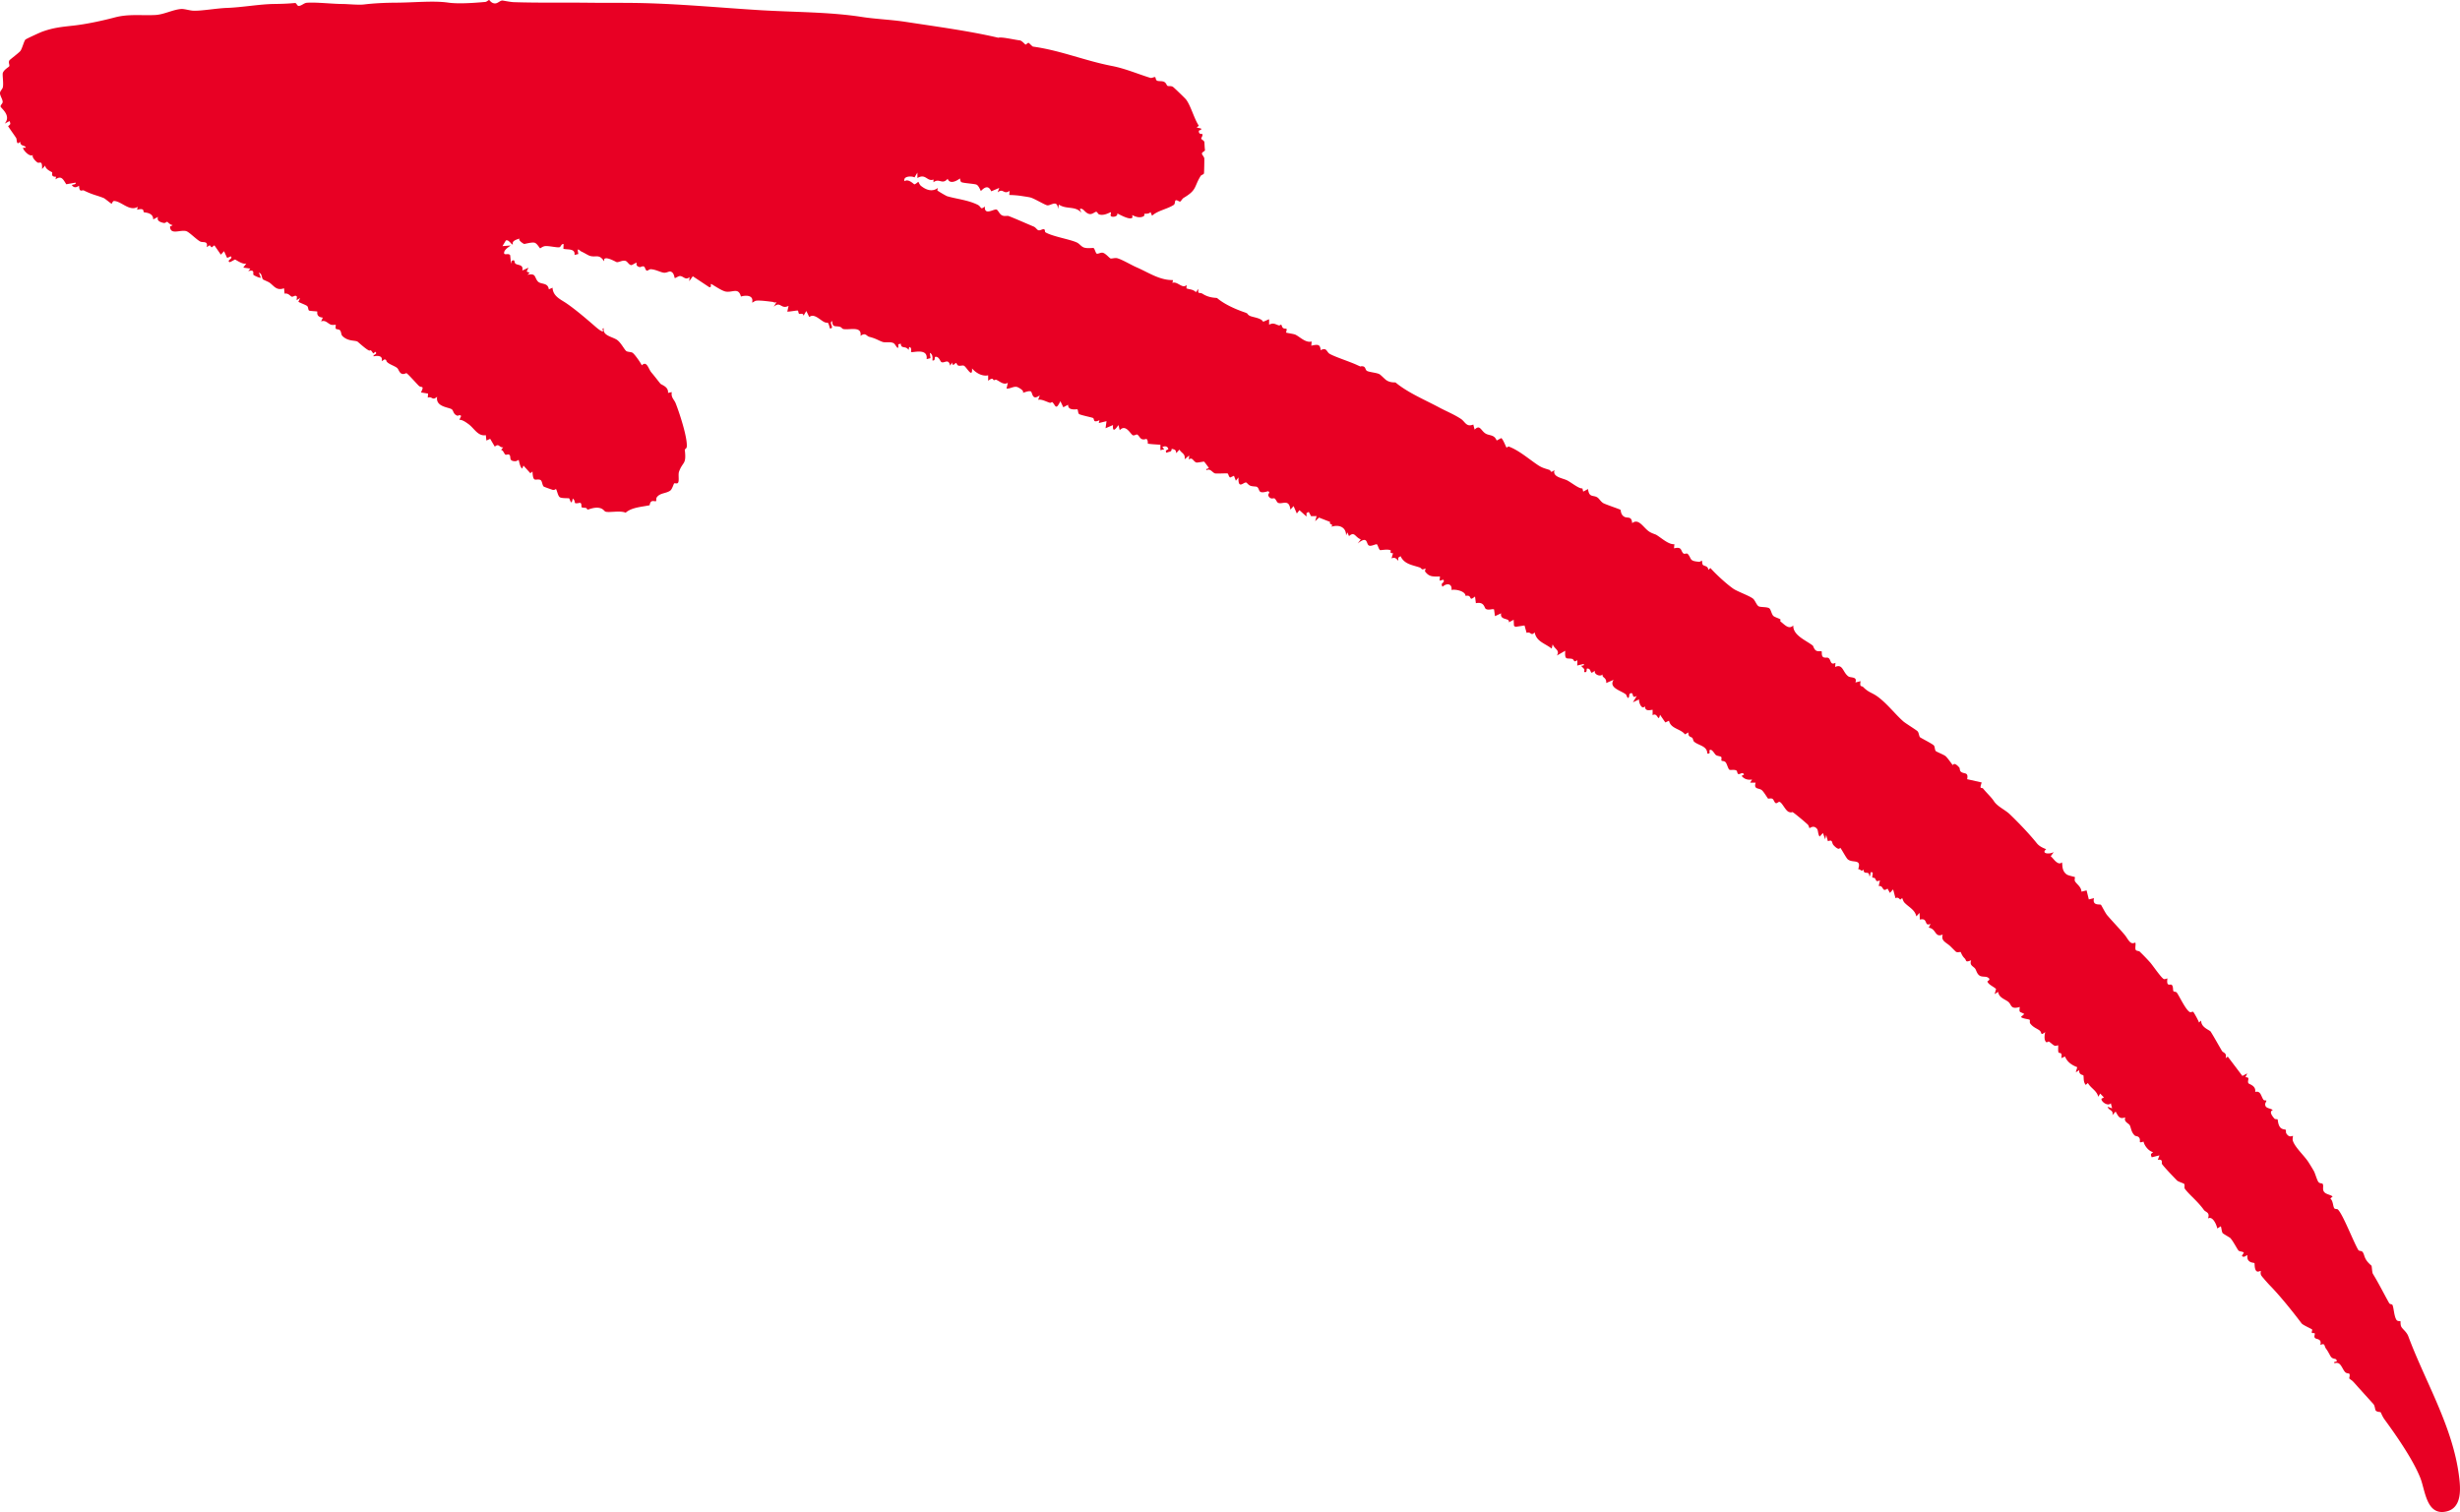 <svg xmlns="http://www.w3.org/2000/svg" width="135" height="83" fill="none"><path fill="#E80024" d="M1.389 2.177c-.082.114-.18.505-.27.62-.077.1-.577.475-.6.513-.078.124.02.243-.01.323-.016.047-.28.174-.352.365-.037.099.046.564 0 .787-.023.116-.15.193-.157.32-.009.149.166.369.145.51-.012.072-.12.156-.116.226.005.094.618.49.228.944l.266-.14c.073.18.05.177-.08.281.135.206.315.454.442.645.055.082-.001.453.22.206.016.291.28.164.311.335h-.15c-.03.085.354.543.549.391-.108.108.168.376.249.42.105.058.266-.162.243.356l.177-.194c-.003.217.359.35.374.372.04.057-.095.258.219.244l-.03.144c.325-.227.413-.005.59.27l.507-.091c.067.132-.242.085-.187.158.167.21.364.004.38.018.026.406.163.206.265.256.5.246.67.249 1.089.414.071.029.407.317.433.31.03-.007.052-.155.15-.148.413.034.831.589 1.286.323l-.038.158c.433-.11.316.08.374.136.024.026.518 0 .512.396l.265-.14c-.084.208.11.292.315.334.086.017.15-.068.19-.064.016.002.173.184.283.173.016.064-.136.044-.13.114.038.449.563.136.888.226.16.045.562.462.77.57.146.074.447-.057.353.31l.165-.107.105.12.154-.115.354.512.175-.19.169.37.204-.087c.147.14-.253.21-.07.317.032.018.273-.143.302-.14.047.006.423.294.618.214l-.168.227.388.055-.115.14c.4-.108.23.133.292.21.013.017.357.193.397.144l-.105-.273c.187.06.136.267.226.373.015.02.295.128.373.187.233.176.377.447.782.299l.03.297c.2-.05.318.14.388.162.099.03.202-.123.289.003l-.017.193.193-.123-.096.21c.095.061.432.178.488.239.061.063.043.203.096.24.037.028.429.043.449.054.024.013-.091.299.308.335l-.095.21c.24-.095.356.104.53.174.098.039.256.002.268.01.027.018-.033.167.017.221.032.035.155.019.214.073.091.085.053.234.145.325.3.294.658.226.818.301.036.019.42.381.613.48.126.063.071-.107.234.14.06.09.102-.077.132-.054.177.123-.149.152-.088.247.239-.056.521-.033.442.265l.165-.104.086.044c-.007.186.43.294.595.43.085.073.103.228.228.305s.27-.027.283-.021c.11.064.552.573.686.7.135.128.314-.056.114.361l.39.064-.018.221c.262-.09.238.196.514-.05-.102.577.672.572.815.7.089.08.07.263.294.342.046.017.13-.082.208.018l-.097.21c.155-.019.371.139.505.236.309.226.52.684.947.604l.032.295.207-.094.254.43c.233-.207.234.06.46.037l-.115.14c.126.024.173.227.237.262.05.029.15-.046.215.009.124.105-.067.344.322.352.09 0 .183-.079.189-.072.018.019.067.39.194.477l.07-.167.379.421.116-.094c.035.645.171.376.418.455.124.04.105.287.2.372.02.016.44.165.493.18.098.026.169-.051.177-.044.059.058.103.382.215.45.113.069.487.043.507.06.056.048.118.46.2.009.238.203-.062.32.404.235.112.035.048.213.09.247.043.033.165.017.247.042.03.01.052.08.069.085.05.01.378-.162.682-.085.197.05.232.172.308.197.196.066.816-.075 1.102.058.344-.299.873-.314 1.319-.41.05-.37.3-.168.355-.231.017-.02-.004-.14.03-.193.174-.267.533-.21.758-.39.093-.074.18-.372.2-.383.043-.026.156.029.206-.027.093-.104 0-.452.066-.627.206-.567.412-.356.313-1.19-.006-.047.1-.051.11-.183.034-.522-.408-1.862-.614-2.38-.079-.198-.264-.312-.21-.606l-.206.044c.036-.347-.364-.438-.421-.51-.151-.186-.31-.4-.49-.61-.167-.196-.25-.67-.528-.393-.067-.152-.378-.591-.494-.68-.08-.065-.275-.045-.357-.104-.107-.079-.29-.46-.505-.611-.253-.176-.815-.235-.73-.638-.133 0-.018.127-.04.156-.054.071-.359-.194-.429-.255-.494-.43-1.08-.93-1.575-1.269-.316-.217-.747-.385-.768-.861l-.204.09c-.048-.393-.444-.25-.607-.439-.2-.233-.08-.456-.567-.36l.125-.107-.167-.071.099-.211-.338.156c.076-.353-.25-.273-.377-.38-.085-.075.003-.255-.207-.149l-.036.158-.046-.467c-.088-.147-.355.04-.333-.15.023-.205.37-.367.353-.387l-.443.035.186-.31c.165-.08.334.292.387.205-.068-.195.222-.26.375-.315-.12.085.194.288.241.3.03.01.441-.117.587-.062.13.047.262.294.29.303.013.005.145-.112.278-.123.206-.02.69.1.79.06.082-.03.087-.189.22-.173l-.011.262c.226.06.661-.035.61.338l.212-.053c-.094-.426.046-.187.181-.127.155.068.344.195.45.229.344.104.495-.13.784.298l.01-.14.09-.027c.216 0 .57.219.602.217.148-.006.29-.11.456-.076.122.026.183.208.318.236.064.012.259-.148.309-.126.015.007-.096.175.173.236.038.01.161-.083.239-.023.053.041.067.185.14.216.046.02.144-.082.227-.078.282.016.565.188.732.193.14.005.262-.082.337-.067.21.043.22.343.24.357.03.02.197-.107.283-.108.188-.005.313.258.53.056l-.018.227.196-.271.904.6c.164.02.04-.186.105-.174.053.01.549.36.778.411.388.083.713-.253.856.277.304-.092.715-.063.612.332.082-.024.136-.09.226-.104.22-.029.764.05.897.065.055.006.125.07.222.006l-.158.262c.382-.335.39.166.815-.05l-.071.316c.112.012.541-.076.58-.055.031.018.022.14.07.175.05.034.233-.073.236.11l.159-.264.162.334c.257-.229.593.167.828.276.217.102.183-.11.304.347.284.014-.082-.312.123-.405.018.387.188.243.436.32.087.028.11.108.184.12.358.06 1.02-.18.937.375.277-.208.32.01.484.053.395.101.474.19.731.28.15.052.453-.032.617.078.098.065.267.492.24.051l.14-.035c.005.31.271.091.425.346l.035-.16c.166.016.082.25.105.27.068.06.934-.245.85.393l.213-.053-.037-.29c.166.072.155.268.142.415.219.031.045-.228.211-.2.166.025.218.251.278.288.16.095.385-.228.484.197l.105-.175c.024.282.178.01.225.029.023.01.053.123.12.144.099.032.22-.026.303.005.137.053.483.744.448.15.212.248.558.45.885.38v.299c.279-.224.257-.048.31-.035.042.01.09-.036.124-.024.184.067.41.32.646.168l-.071.316c.197.022.361-.123.56-.09.068.01.457.223.325.322.132-.02.311-.116.44-.075.109.035.055.548.498.217l-.09.246c.2-.047.437.103.647.163.044.013.114-.048.124-.039.186.147.184.51.45-.05l.16.335.265-.14c-.023.354.485.233.51.255.042.04.023.191.086.253.054.057.736.193.775.223.088.064-.029.29.349.119l-.038.157.425-.104-.053.388.408-.174c-.03.44.14.227.3 0l.07.282c.334-.367.597.235.723.28.076.027.196-.058.225-.045.164.072.154.365.512.242.108.064.07.255.084.26.066.025.563.052.688.062v.298l.21-.053-.106-.121c.133-.058.285-.06.33.106.016.056-.225.043-.098.212.153-.086.278-.02.282-.22.17.044.233.04.25.24l.176-.194c.136.223.332.212.285.53l.249-.21-.018.229c.193-.176.237.103.416.158.058.016.406-.06.423-.049.017.012.242.312.25.332.022.08-.18.021-.117.141.212-.126.33.149.478.176.108.018.656-.018.682.003.047.041.055.18.138.22l.207-.096.105.273.143-.183c-.03.703.292.232.429.283.038.014.108.13.226.176.111.043.313.034.356.06.196.12 0 .427.608.24.17.066-.033.14.025.255.112.228.289.106.334.14.084.06.125.206.192.24.228.11.61-.245.678.375l.177-.194.177.407.143-.182.388.348v-.188l.123-.066.13.235.302-.005-.079.282.211-.2.609.238c-.064.203.18.043.08.264.4-.132.799.015.797.477l.072-.166.088.204c.315-.277.327.06.646.178l-.169.227c.58-.471.45.047.624.115.13.052.365-.1.433-.066.038.018.1.273.17.315.026.015.474-.08.59.023.023.02-.109.151.122.147l-.082.282c.193-.073.253.005.373.135l-.006-.171.129-.084c.202.437.63.48 1.04.617.148.05.076.18.332.053l-.035.161c.234.32.44.287.824.285l-.02.23.213-.054c.097.212-.198.13-.053.388.237-.221.541-.173.494.178.205-.058.77.06.77.324.413-.09.124.36.521.032l.047.368c.473-.098.455.261.546.314.16.094.386-.03.452.032l.05.365.337-.156c-.08.41.493.23.423.495l.266-.141.016.329.08.06.499-.076.115.408c.24-.101.236.208.44-.03.106.517.557.594.937.893l.053-.236c.1.266.418.323.23.617l.46-.263c-.038.561.096.376.394.45.041.01.075.108.126.127.096.031.174-.243.136.234l.354-.087c.063.116-.11.078-.123.107-.01.025.115.117.154.18.027.048-.016.148.006.155.176.063.11-.18.14-.185.228-.038.178.238.28.223l.164-.106c-.081.174.276.362.424.196-.067.195.223.147.193.477l.407-.176c-.288.442.405.587.679.805.024.019.093.3.161.14.03-.071-.012-.203.13-.212.144-.01.004.326.302.15l-.212.35.338-.156c-.026.194.167.597.318.37.014.276.205.23.424.197v.299c.286-.19.304.45.406-.025l.292.422.202-.094c.093.446.627.432.878.75l.184-.11c-.018.267.147.227.219.306.04.044.04.158.1.208.251.215.713.22.722.65.21.022.093-.15.113-.171.123-.143.28.191.354.247.087.065.245.06.294.11.044.048-.015.17.024.206.028.025.143 0 .22.087.077.09.133.363.208.407.057.035.246-.023.372.038.072.035.044.177.116.2.097.029.244-.147.311.03l-.132.07c.143.18.345.238.575.197l-.105.174h.301c-.117.384.16.28.33.405.11.08.322.447.348.466.037.026.168-.038.256.024.065.048.093.196.169.229.068.029.142-.074.194-.07.154.014.335.493.534.557.275.09.03-.144.47.213.208.169.35.287.56.478.054.05.074.18.094.193.02.012.23-.198.42.051.062.082.04.305.14.413l.177-.195.124.345.053-.238.097.344c.292-.114.187.09.312.221.316.334.345.13.366.143.047.029.321.55.408.626.263.232.78-.053.575.544.155 0 .167.173.29.014.011.355.313.014.321.368.1.02.006-.32.176-.192.037.027-.029.195-.01.258.009.034.103.016.131.044.097.092.034.236.287.122l-.07.313c.3-.046.161.37.485.14l.131.236.176-.194.131.486c.149-.09.23.064.254.069.041.009.103-.084.111-.08.012.008.056.177.123.248.236.255.575.385.656.76l.176-.193.017.37c.471-.126.21.405.585.232l-.097.212c.424.052.321.572.768.373-.111.341.164.423.383.614.079.07.306.31.345.335.088.058.224-.006.256.017.018.012.054.185.217.343.12.118.011.248.358.106-.111.296.132.324.229.474.056.085.094.298.26.383.12.06.301.028.394.072.26.12.003.217.008.232.045.173.352.287.476.416l-.078.279.193-.123c.032.327.396.408.567.558.18.16.105.421.619.273-.044.35 0 .233.247.386l-.184.16c.082.1.436.118.48.159.031.03-.018.142.031.203.17.22.34.255.505.376s.019.319.317.094c-.041.152-.082.48.078.564.012.006.09-.06.126-.042.091.051.228.195.31.223.078.025.175-.026.193-.02.019.007-.019.32.026.394.041.067.222-.062.149.31l.204-.089c.119.3.367.47.671.586l-.079.282.193-.123c-.049.256.216.27.222.288.036.121-.018.36.131.525l.118-.104c.163.295.478.402.57.756l.105-.175.204.212-.132.069c-.038.162.365.443.511.248l.07.282-.247-.089c.069.226.335.164.265.46l.176-.195c.16.28.204.428.533.319-.108.254.185.314.248.442.071.15.073.373.27.555.047.044.169.022.236.111.132.18-.103.334.246.223.043.227.285.53.526.578-.129.103-.15.1-.08.282l.426-.105-.09.246c.313-.056.187.165.23.229.095.147.646.724.83.91.052.052.366.156.379.174.062.079-.007.201.045.274.248.34.691.67 1.042 1.159.097.135.354.127.226.473.259-.158.47.34.513.549l.193-.123c.041.118.04.262.096.371.015.032.395.247.42.272.149.15.383.615.456.693.053.057.228.043.292.113l-.107.175c.108.14.262-.052.292-.035.022.013-.033.188.081.304.121.126.261.095.316.134.018.012-.015.329.114.438.081.068.202-.023.233-.012.012.005-.046.155.041.27.068.094.347.41.459.526.525.535 1.218 1.389 1.74 2.083.073.096.558.305.575.334.024.044-.032.133-.017.171.02.055.147 0 .163.049.021.068-.063.167.019.253.069.071.391.027.285.378.284-.128.199.053.322.213.129.17.205.366.272.445.134.162.312.033.309.244l-.141.035.018.07c.344-.125.4.284.585.482.081.084.204.066.219.083.075.077-.018.249.014.274.152.125.123.067.313.282.314.354.701.777 1.002 1.112.092.101.087.312.133.362.085.091.24.065.267.093.017.016.089.22.209.386.629.861 1.572 2.208 1.974 3.231.264.677.33 2.066 1.414 1.83.88-.19.791-1.263.705-1.936-.343-2.734-1.858-5.194-2.785-7.686-.095-.25-.327-.394-.391-.536-.049-.106-.028-.275-.038-.285-.022-.02-.16.015-.221-.078-.135-.206-.146-.683-.222-.823-.026-.049-.134-.015-.184-.106-.312-.561-.57-1.08-.888-1.601-.044-.073-.055-.426-.077-.445-.451-.38-.349-.582-.492-.756-.06-.075-.185-.03-.231-.106-.258-.428-.845-1.962-1.122-2.222-.043-.04-.164-.006-.202-.074-.073-.136-.055-.388-.21-.53l.126-.108c-.138-.115-.397-.114-.491-.288-.069-.126 0-.291-.047-.392-.031-.063-.161-.018-.239-.113-.078-.096-.186-.484-.246-.593a11 11 0 0 0-.305-.502c-.225-.352-.751-.82-.859-1.186-.027-.09.019-.247.008-.253-.031-.017-.196.129-.362-.136-.04-.064-.006-.175-.035-.199-.035-.03-.161-.012-.265-.099-.164-.138-.162-.453-.181-.474-.015-.018-.136 0-.171-.041-.116-.132-.317-.388-.092-.467-.103-.102-.342-.087-.4-.23-.057-.145.041-.205.048-.286.001-.036-.116.007-.159-.053-.14-.195-.146-.51-.453-.429.05-.356-.342-.42-.374-.48-.082-.148.132-.333-.161-.326l.097-.213-.266.141-.804-1.064-.116.092c.085-.303-.135-.294-.199-.4-.211-.355-.408-.719-.621-1.061-.054-.087-.538-.23-.521-.605l-.123.104c-.019-.095-.285-.567-.315-.585-.037-.021-.135.038-.186.012-.222-.113-.564-.855-.708-1.06-.054-.075-.166-.04-.195-.094-.029-.053 0-.245-.082-.332-.082-.086-.313.144-.245-.36-.058.01-.147.056-.199.033-.149-.071-.619-.77-.756-.92a12 12 0 0 0-.567-.587c-.046-.043-.175-.023-.216-.094-.055-.091.026-.363-.029-.396-.012-.008-.123.067-.228.006-.125-.07-.24-.303-.33-.41-.272-.33-.631-.697-.978-1.099-.109-.127-.318-.552-.344-.574-.053-.05-.494.071-.381-.366l-.285.07-.123-.496-.281.07c-.009-.27-.26-.405-.354-.57-.045-.078.01-.21-.008-.23-.015-.019-.354-.078-.452-.148-.307-.227-.202-.587-.264-.658-.006-.007-.07.103-.221.026-.161-.083-.252-.253-.388-.365l.168-.228c-.26.141-.71.084-.415-.159-.195-.074-.39-.165-.522-.334-.408-.51-1.02-1.146-1.48-1.587-.251-.24-.672-.419-.86-.704-.163-.247-.352-.401-.6-.7-.082-.099-.226.09-.079-.337l-.798-.18c.082-.41-.16-.27-.333-.402-.094-.071-.053-.186-.1-.24-.295-.338-.338-.124-.359-.136-.026-.017-.282-.399-.399-.493-.091-.073-.497-.235-.527-.271-.076-.085-.037-.232-.114-.314-.084-.091-.724-.414-.753-.446-.064-.068-.052-.227-.135-.327-.052-.062-.657-.435-.775-.537-.43-.373-.9-.989-1.42-1.368-.301-.22-.488-.218-.786-.521-.099-.099-.207.036-.148-.325l-.282.07c.114-.337-.253-.241-.385-.332-.312-.215-.297-.714-.729-.519l.019-.227c-.3.154-.233-.167-.384-.264-.076-.05-.22.017-.308-.065s-.043-.28-.069-.3c-.025-.02-.188.015-.285-.032-.134-.065-.166-.26-.2-.285-.365-.287-1.093-.56-1.07-1.104-.248.24-.466-.04-.706-.223-.02-.015.017-.095 0-.11-.062-.054-.34-.13-.4-.204-.09-.114-.122-.323-.2-.397-.103-.097-.486-.058-.592-.118-.113-.062-.193-.313-.297-.408-.165-.153-.882-.408-1.095-.558-.387-.27-.951-.793-1.257-1.136l-.119.102c.003-.23-.25-.205-.3-.282-.04-.061-.027-.196-.059-.23-.004-.005-.077.072-.138.067-.573-.039-.398-.175-.625-.427-.062-.068-.178.026-.243-.032-.163-.147-.055-.388-.514-.279l.02-.229c-.312.035-.703-.338-.99-.51-.087-.05-.282-.084-.46-.23-.28-.224-.534-.688-.867-.412-.024-.399-.243-.264-.412-.343-.226-.108-.207-.371-.225-.388-.035-.036-.823-.296-.953-.373-.152-.093-.218-.258-.346-.326-.217-.117-.431.024-.485-.444l-.266.14-.044-.177c-.167.037-.58-.301-.822-.432-.244-.13-.842-.183-.708-.575-.255.2-.17.034-.28-.006-.269-.09-.402-.11-.66-.285-.49-.332-1.018-.791-1.56-.994-.048-.018-.126.06-.13.056-.032-.027-.18-.441-.29-.525l-.255.134c-.126-.33-.39-.261-.591-.373-.276-.152-.315-.534-.618-.225l-.073-.279c-.38.16-.451-.158-.672-.305-.366-.244-.835-.436-1.177-.62-.835-.447-1.734-.817-2.418-1.383-.021-.018-.28.034-.522-.139-.063-.046-.278-.265-.35-.31-.144-.09-.585-.116-.702-.192-.085-.054-.067-.221-.213-.245-.213-.037.003.078-.314-.069-.43-.2-1.22-.447-1.514-.618-.176-.102-.153-.378-.495-.199-.02-.365-.207-.31-.513-.249l.02-.229c-.328.094-.655-.268-.903-.38-.084-.038-.476-.091-.495-.108-.02-.02.058-.171.013-.21-.022-.017-.125.005-.187-.046-.058-.049-.066-.15-.1-.179-.013-.012-.083.052-.124.04-.193-.054-.29-.17-.54-.04v-.3l-.325.14c-.111-.224-.6-.242-.758-.34-.16-.099-.013-.094-.285-.187-.519-.18-1.101-.446-1.482-.772-.033-.028-.412.014-.796-.235-.174-.112-.29.063-.225-.276l-.144.184c-.174-.168-.348-.14-.521-.208l.008-.19c-.215.254-.51-.227-.778-.11l.035-.155c-.742.015-1.35-.421-2.017-.708-.262-.113-.767-.415-1.04-.491-.128-.037-.326.038-.38.009-.083-.044-.285-.3-.443-.314-.1-.009-.24.076-.303.055-.064-.021-.117-.28-.176-.308-.041-.021-.358.04-.55-.038-.148-.064-.226-.202-.377-.271-.378-.175-1.306-.32-1.707-.55-.069-.039-.006-.145-.087-.172-.09-.03-.204.085-.313.051-.078-.024-.14-.154-.257-.201-.449-.187-.935-.408-1.369-.576-.09-.034-.22.034-.368-.04-.149-.074-.208-.279-.295-.315-.14-.06-.683.362-.646-.171-.262.218-.178.013-.394-.093-.543-.271-1.2-.322-1.697-.478a6 6 0 0 1-.511-.301c-.02-.028.038-.134.02-.14-.31.232-.651.1-.923-.118-.08-.064-.13-.215-.142-.22-.017-.006-.144.127-.219.136-.03.004-.32-.33-.543-.172-.09-.282.379-.298.55-.21l.159-.263v.298c.462-.271.53.219.882.082v.15c.324-.248.474.162.777-.19.113.306.467.14.675-.019.02.067.016.18.096.21.15.054.713.083.814.131.11.052.185.241.238.352.222-.237.423-.317.57.014l.439-.188-.089.247c.315-.26.323.147.656-.085l-.018.227c.234.003.479.023.708.06.098.016.349.05.444.075.22.053.81.419.94.434.19.021.555-.334.58.197l.051-.238c.429.282.89.053 1.238.444l-.088-.202c.193-.083.266.214.518.273.157.038.295-.112.374-.12.067-.005.1.12.163.142.282.1.615-.132.644-.117.03.017-.023.138-.007.19.038.11.423.062.36-.126.186.089.644.348.808.251.06-.035.005-.147.01-.151.02-.025.3.192.59.075.132-.053.06-.13.08-.147.03-.025.257.022.336-.104l.088.203c.313-.287.828-.36 1.188-.593.088-.056.049-.223.108-.252.074-.034.193.08.242.069.048-.013.117-.16.204-.21.725-.429.553-.59.92-1.191.045-.076.165-.075.187-.15.01-.04.024-.772.018-.82-.015-.1-.128-.193-.13-.262-.002-.094.178-.124.166-.203-.02-.136-.026-.41-.032-.433-.022-.09-.158-.134-.171-.185-.011-.046.083-.134.068-.241-.006-.044-.21.042-.2-.178.004-.07.179-.03.118-.14L65.67 7l.12-.098c-.252-.367-.445-1.113-.705-1.444-.055-.071-.67-.663-.718-.691-.111-.066-.24-.022-.297-.055s-.059-.158-.194-.223c-.104-.05-.304-.021-.377-.059-.089-.047-.072-.177-.104-.194-.053-.027-.178.064-.265.038-.652-.199-1.383-.513-2.104-.652-1.5-.29-2.818-.852-4.334-1.063-.047-.008-.22-.203-.237-.205-.072-.009-.125.096-.177.093-.02 0-.197-.217-.313-.23-.379-.048-.978-.2-1.185-.146-1.552-.366-3.407-.614-5.123-.877-.754-.115-1.622-.148-2.366-.265-1.782-.276-3.648-.255-5.569-.37C39.6.429 37.438.224 35.326.171c-.973-.024-1.933-.009-2.94-.02-1.408-.018-2.808.013-4.194-.033-.186-.007-.591-.09-.626-.09-.135.01-.239.15-.383.159-.206.013-.318-.184-.338-.187-.04-.003-.127.099-.214.106-.587.052-1.46.118-2.03.038-.814-.118-1.89-.001-2.877.003-.574.003-1.184.03-1.742.097-.308.038-.892-.024-1.194-.026-.548 0-1.444-.107-1.952-.066-.16.013-.29.173-.449.173-.083 0-.117-.167-.197-.16-.416.038-.72.047-1.142.053-.812.01-1.722.184-2.587.216-.6.022-1.385.17-1.85.154-.192-.007-.509-.109-.667-.095-.462.035-.94.305-1.419.33-.746.041-1.453-.07-2.22.132-.675.18-1.57.373-2.273.45-.624.07-1.094.107-1.738.343-.086.032-.863.384-.892.423h.008z"/></svg>
